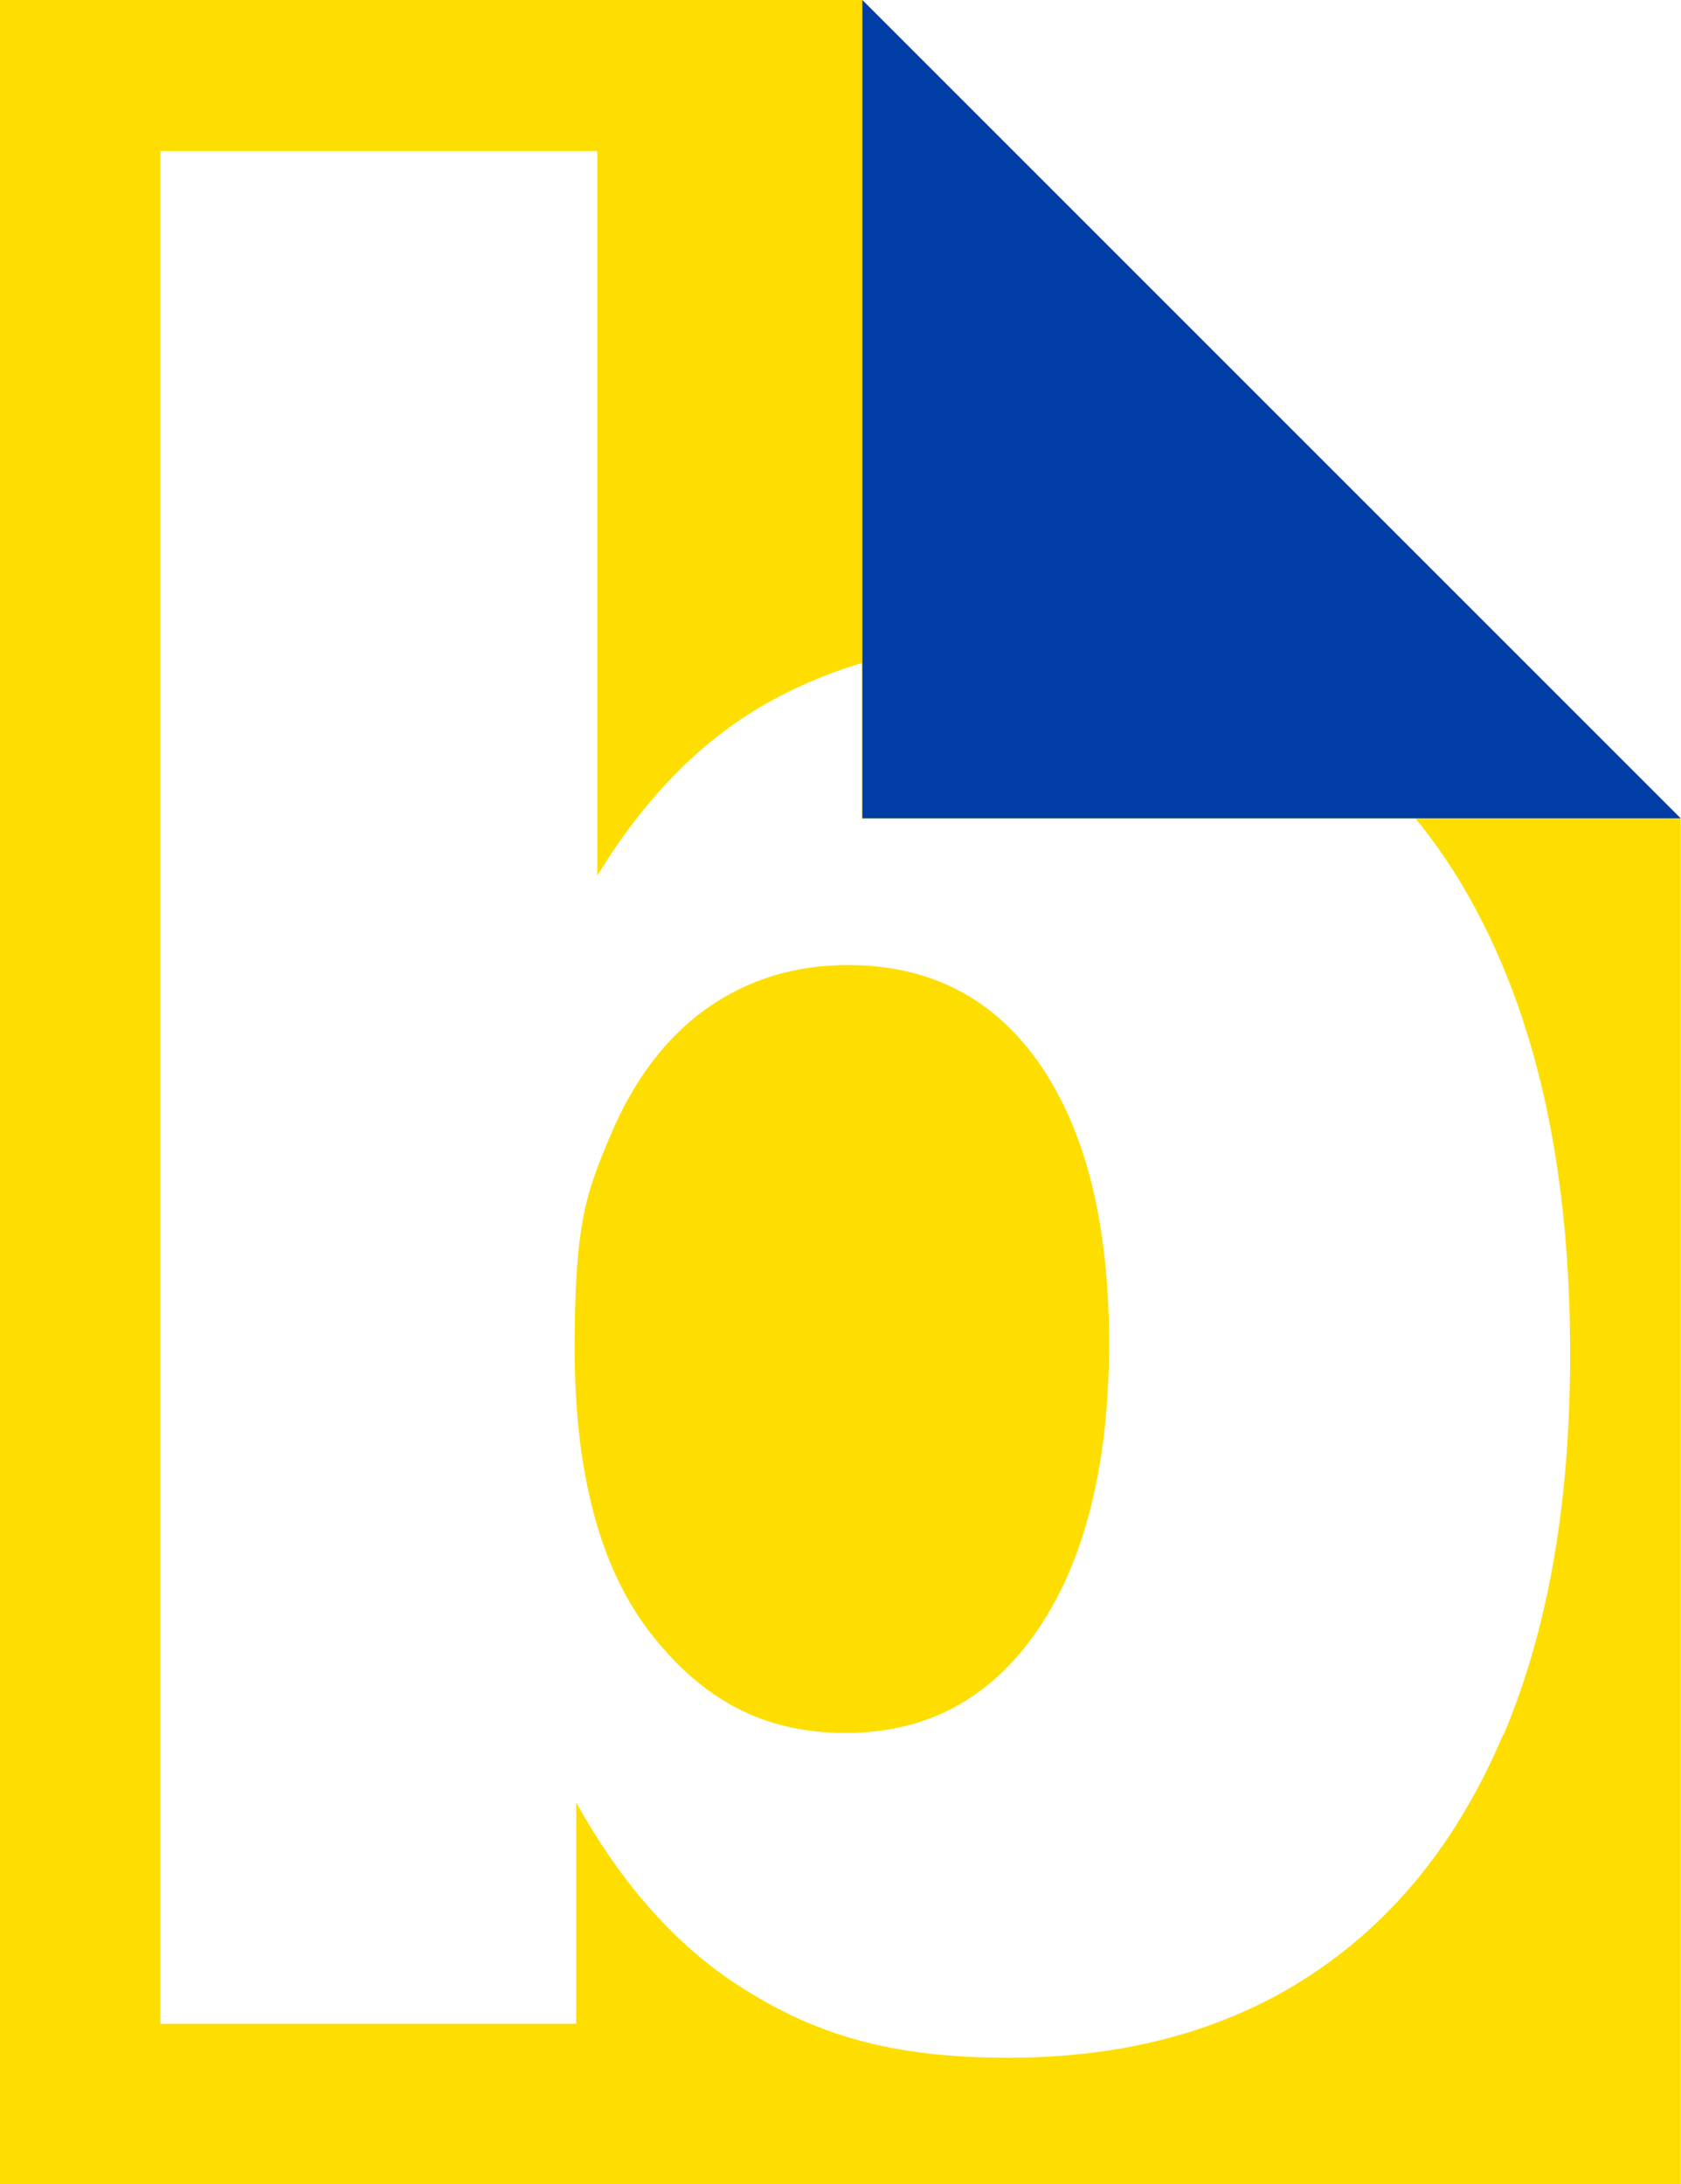 <?xml version="1.0" encoding="UTF-8"?>
<svg id="Layer_1" data-name="Layer 1" xmlns="http://www.w3.org/2000/svg" version="1.1" viewBox="0 0 430.6 559.5">
  <defs>
    <style>
      .cls-1 {
        fill: #fede00;
      }

      .cls-1, .cls-2 {
        stroke-width: 0px;
      }

      .cls-2 {
        fill: #003da6;
      }
    </style>
  </defs>
  <g>
    <path class="cls-1" d="M266.5,272.8c11.7,17.1,17.6,40.8,17.6,71.3s-6,55.3-18.1,73.1c-12,17.8-28.5,26.7-49.4,26.7s-36.4-8.4-49.6-25.1c-13.2-16.7-19.8-41.2-19.8-73.4s3-39.9,9.1-54.4c6.1-14.5,14.4-25.4,24.9-32.8,10.6-7.4,22.5-11,36-11,21.1,0,37.5,8.5,49.3,25.6Z"/>
    <path class="cls-1" d="M369,148.1l-61.5-61.5-61.5-61.5L220.9,0H0v559.5h184.5s246,0,246,0V209.6l-61.5-61.5ZM385,444.4c-11.4,27-27.9,47.5-49.4,61.6-21.5,14.1-47.3,21.1-77.4,21.1s-49.5-6-68.4-18.1c-16.4-10.4-30.4-26.1-42.2-47.3v56.7H41.1V38.7h111.9v185.6c11.7-19.2,25.5-33.5,41.4-43,8.3-4.9,17.1-8.7,26.5-11.5v39.9h141.7c9,10.9,16.5,23.7,22.6,38.4,11.3,27.2,17,60.1,17,98.7s-5.7,70.7-17.1,97.7Z"/>
  </g>
  <path class="cls-1" d="M336.4,185.8c-21.2-14.3-46.5-21.4-76-21.4s-27.3,1.8-39.6,5.4v39.9h141.7c-7.7-9.3-16.4-17.3-26.2-23.9Z"/>
  <polygon class="cls-2" points="430.5 209.6 220.9 209.6 220.9 0 246 25.1 307.5 86.6 369 148.1 430.5 209.6"/>
</svg>